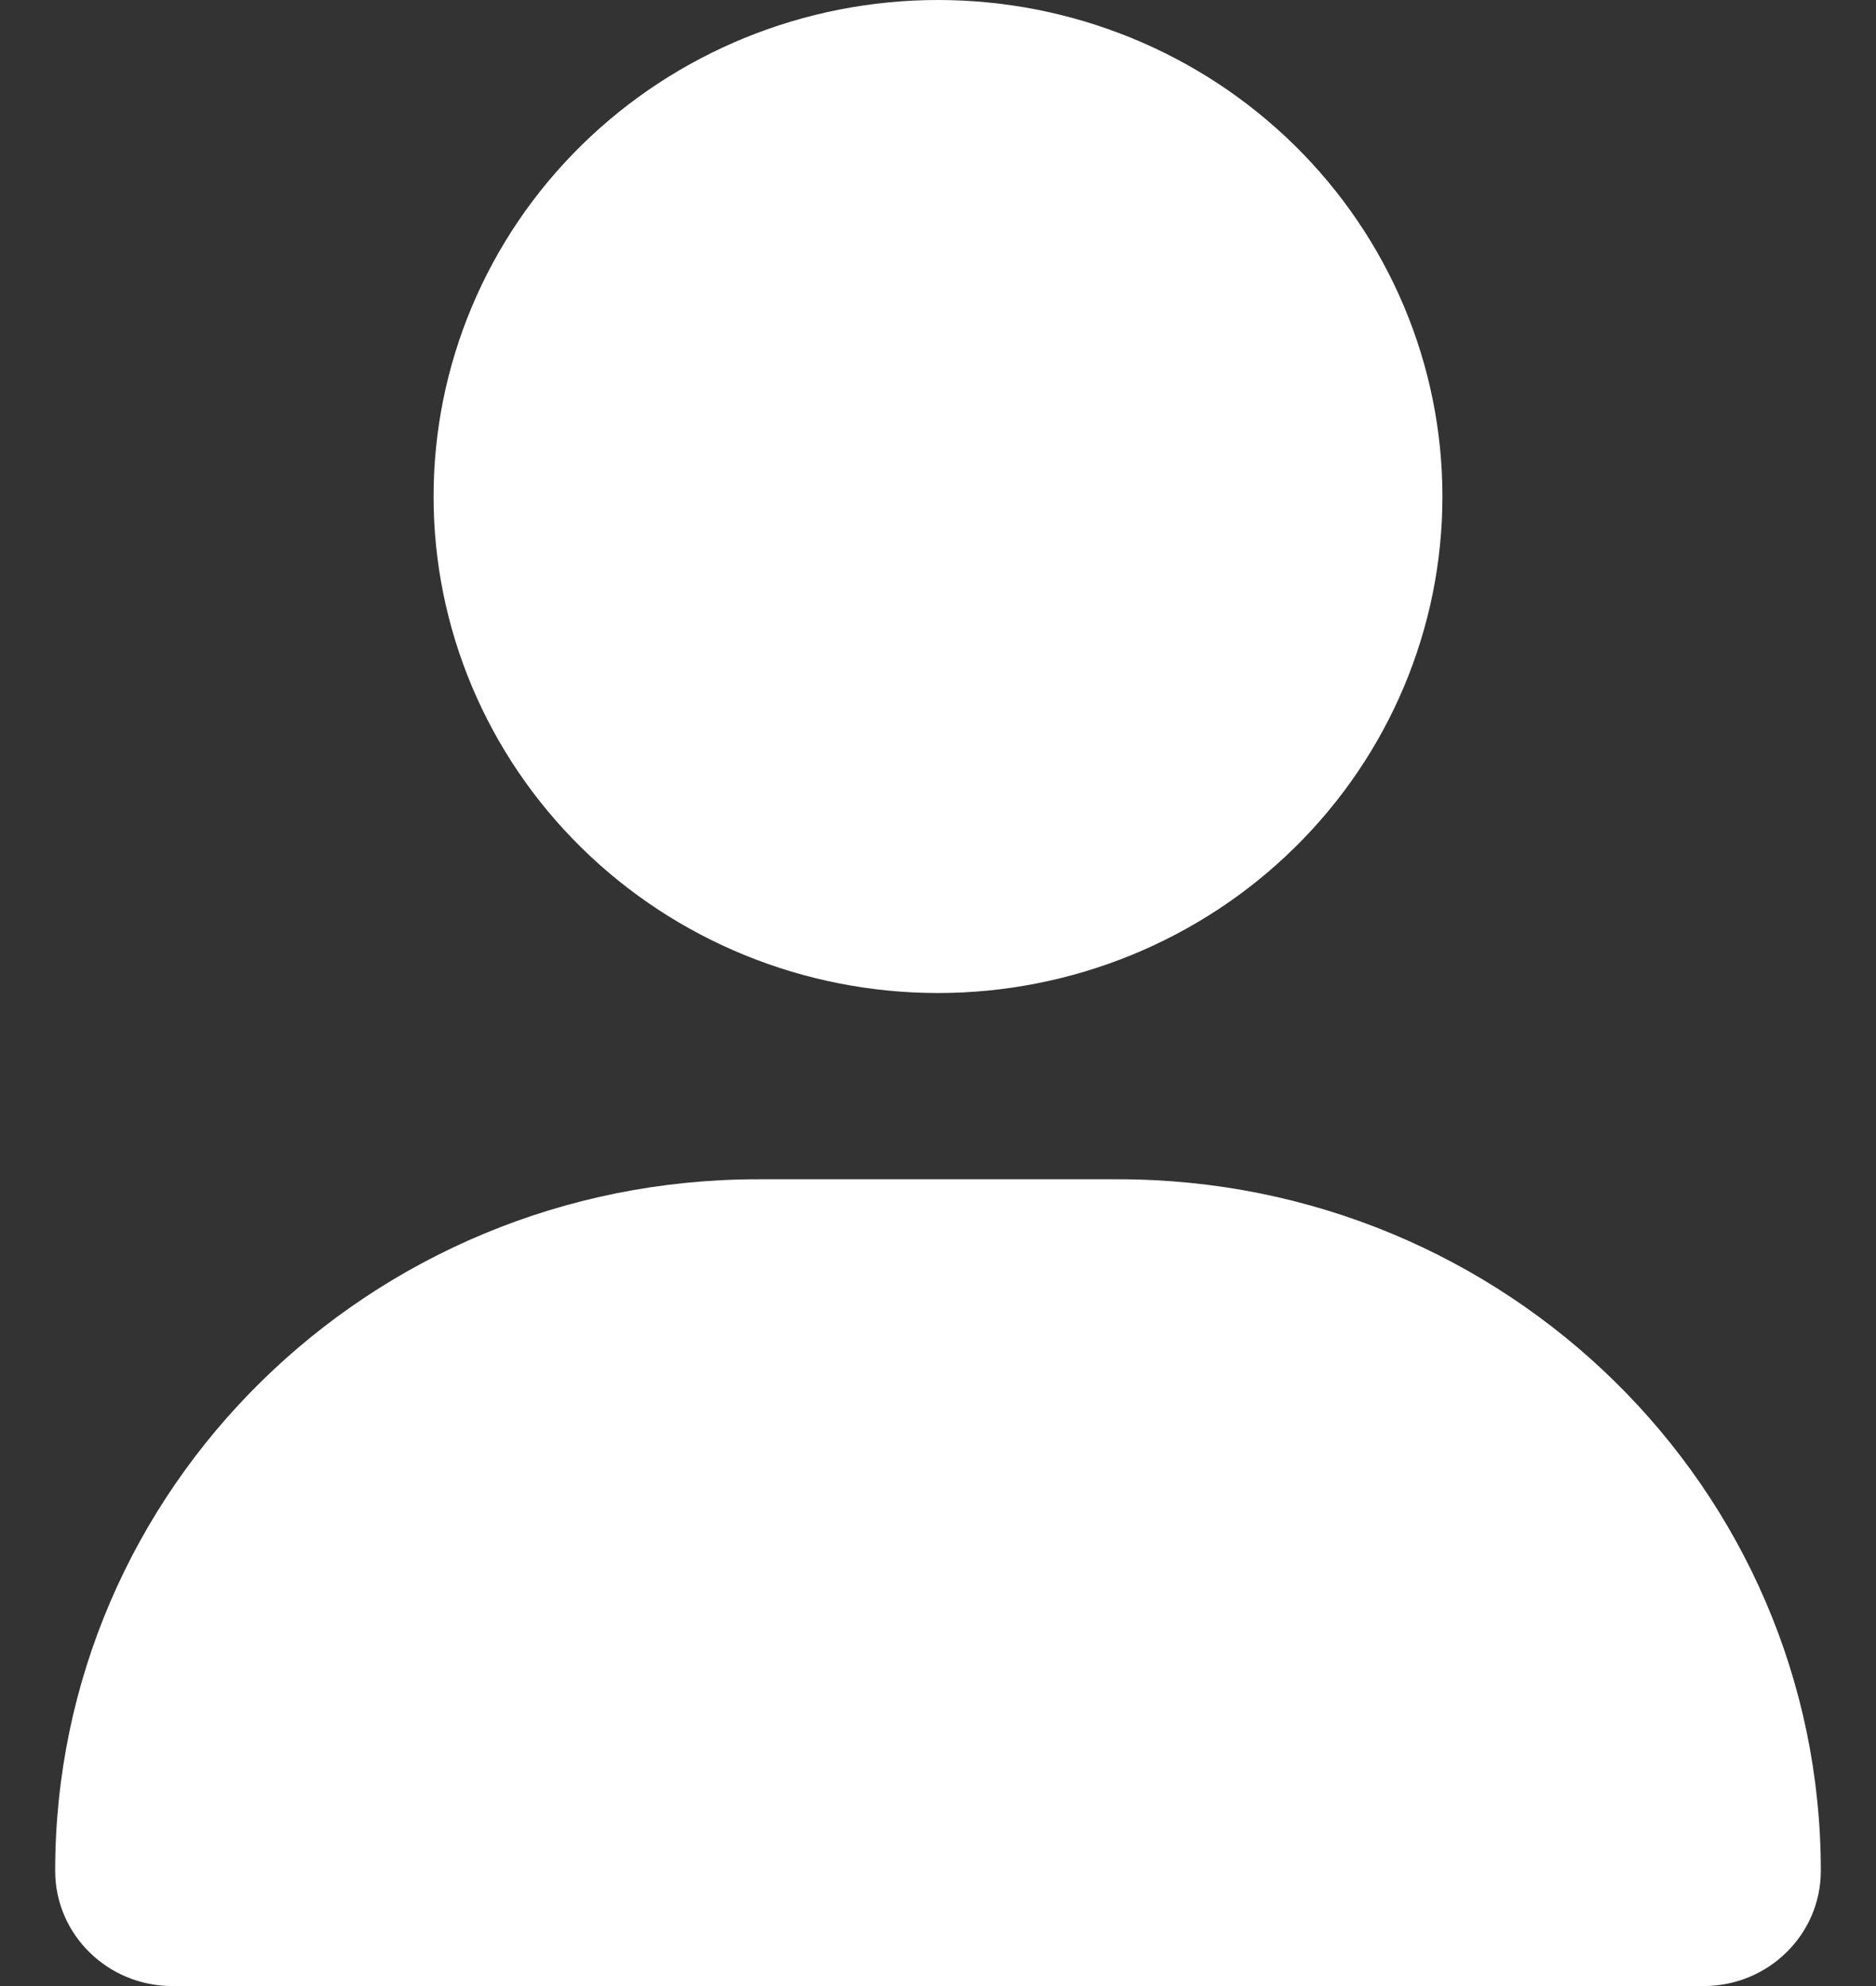 <svg width="17" height="18" viewBox="0 0 17 18" fill="none" xmlns="http://www.w3.org/2000/svg">
<rect x="0" y="0" width="17" height="18" fill="#333333" stroke="none"/>
<g clip-path="url(#clip0_269_4704)">
<path d="M8.5 9C9.712 9 10.875 8.526 11.732 7.682C12.59 6.838 13.071 5.693 13.071 4.5C13.071 3.307 12.59 2.162 11.732 1.318C10.875 0.474 9.712 0 8.5 0C7.288 0 6.125 0.474 5.268 1.318C4.41 2.162 3.929 3.307 3.929 4.5C3.929 5.693 4.41 6.838 5.268 7.682C6.125 8.526 7.288 9 8.5 9ZM6.868 10.688C3.35 10.688 0.5 13.493 0.5 16.956C0.5 17.532 0.975 18 1.561 18H15.439C16.025 18 16.5 17.532 16.5 16.956C16.5 13.493 13.65 10.688 10.132 10.688H6.868Z" fill="white"/>
</g>
<defs>
<clipPath id="clip0_269_4704">
<rect width="16" height="18" fill="white" transform="translate(0.5)"/>
</clipPath>
</defs>
</svg>
